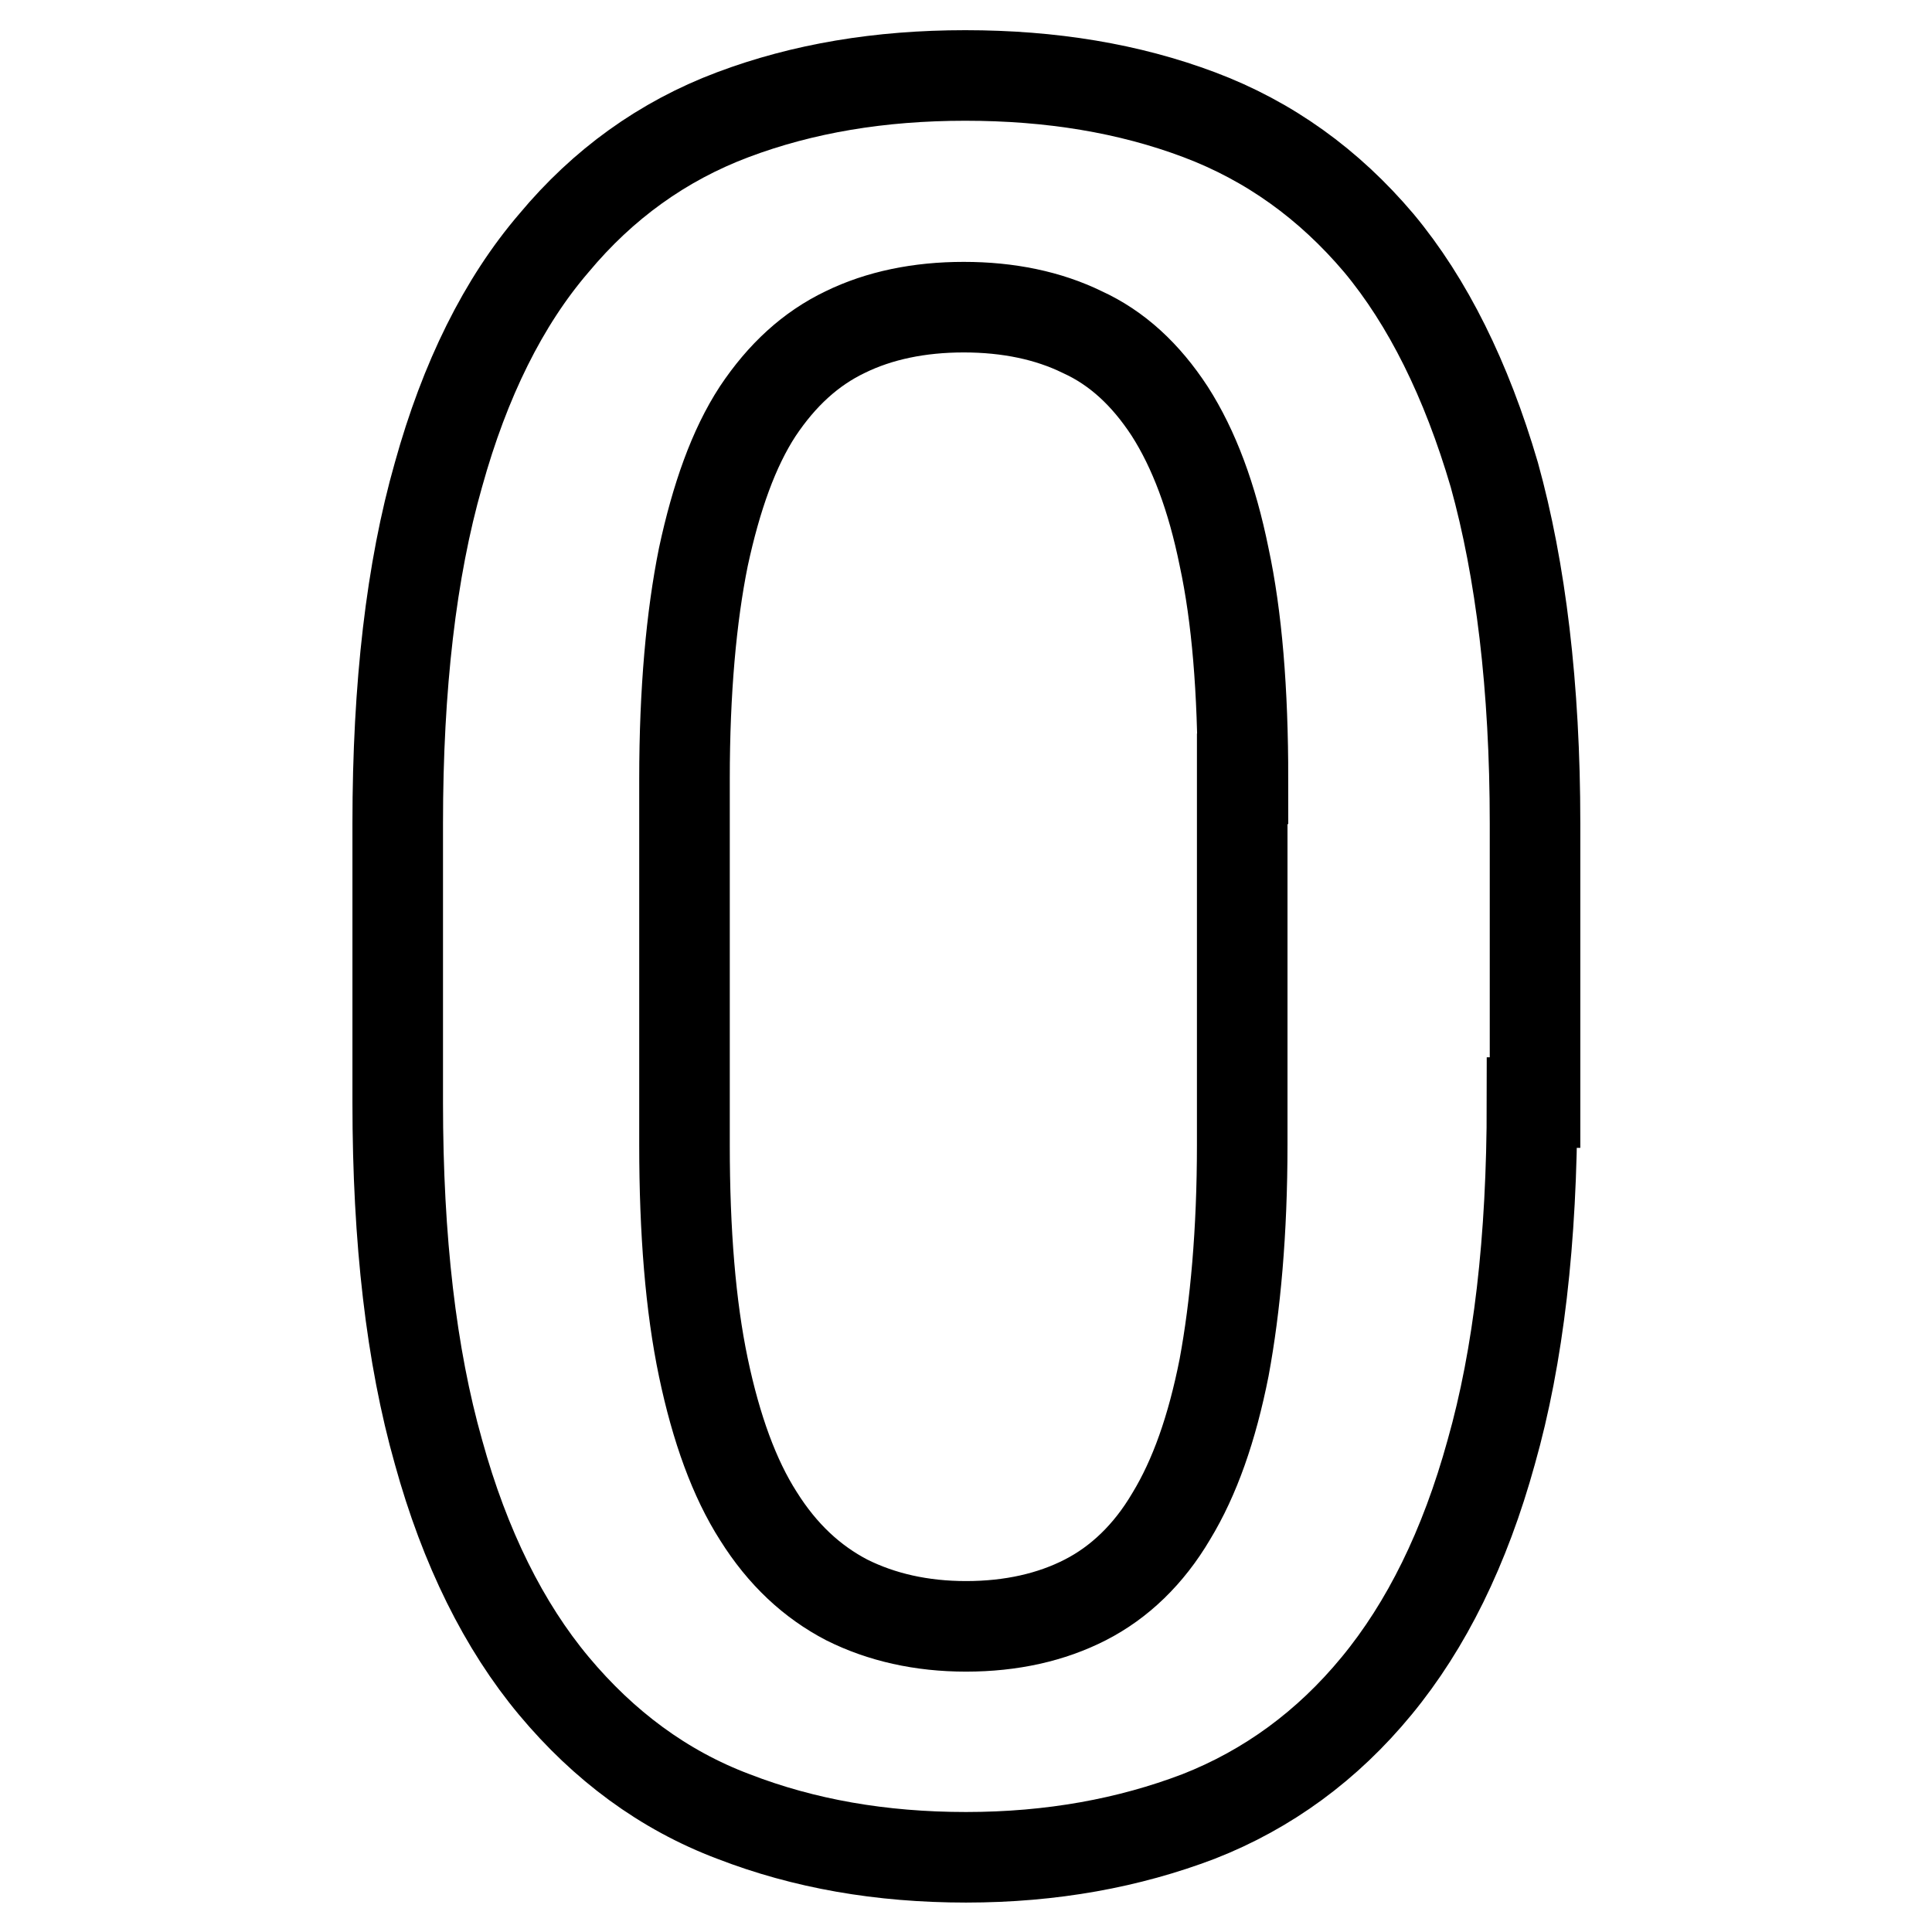 <?xml version="1.0" encoding="utf-8"?>
<!-- Svg Vector Icons : http://www.onlinewebfonts.com/icon -->
<!DOCTYPE svg PUBLIC "-//W3C//DTD SVG 1.1//EN" "http://www.w3.org/Graphics/SVG/1.1/DTD/svg11.dtd">
<svg version="1.1" xmlns="http://www.w3.org/2000/svg" xmlns:xlink="http://www.w3.org/1999/xlink" x="0px" y="0px" viewBox="0 0 256 256" enable-background="new 0 0 256 256" xml:space="preserve">
<g> <path stroke-width="12" fill-opacity="0" stroke="#000000"  d="M203,146.1c0,18.2-1.8,33.6-5.4,46.3c-3.5,12.7-8.6,23-15.2,31c-6.5,7.9-14.4,13.7-23.6,17.3 c-9.2,3.5-19.4,5.4-30.8,5.4c-11.3,0-21.5-1.8-30.8-5.4c-9.3-3.5-17.2-9.4-23.8-17.3c-6.6-7.9-11.8-18.3-15.3-31 c-3.6-12.7-5.4-28.1-5.4-46.3v-37c0-18.2,1.8-33.6,5.4-46.2c3.5-12.6,8.6-22.9,15.3-30.7c6.5-7.8,14.4-13.5,23.7-17 c9.3-3.5,19.5-5.2,30.8-5.2c11.4,0,21.7,1.7,31,5.2c9.3,3.5,17.2,9.2,23.8,17c6.5,7.8,11.6,18.1,15.3,30.7 c3.5,12.6,5.4,28.1,5.4,46.2v37H203z M164.7,103.2c0-11.7-0.8-21.5-2.5-29.4c-1.6-7.9-4-14.3-7.2-19.3c-3.2-4.9-7-8.4-11.6-10.5 c-4.5-2.2-9.8-3.3-15.7-3.3c-5.9,0-11.2,1.1-15.7,3.3c-4.6,2.2-8.4,5.7-11.6,10.5c-3.2,4.9-5.5,11.4-7.2,19.3 c-1.6,7.9-2.5,17.8-2.5,29.4v48.5c0,11.5,0.8,21.4,2.5,29.5c1.7,8.1,4.1,14.7,7.3,19.7c3.2,5.1,7.1,8.7,11.7,11.1 c4.6,2.3,9.9,3.5,15.8,3.5c6,0,11.3-1.2,15.8-3.5c4.5-2.3,8.4-6,11.4-11.1c3.1-5.1,5.4-11.6,7-19.7c1.5-8.1,2.4-18,2.4-29.5V103.2z "/></g>
</svg>
